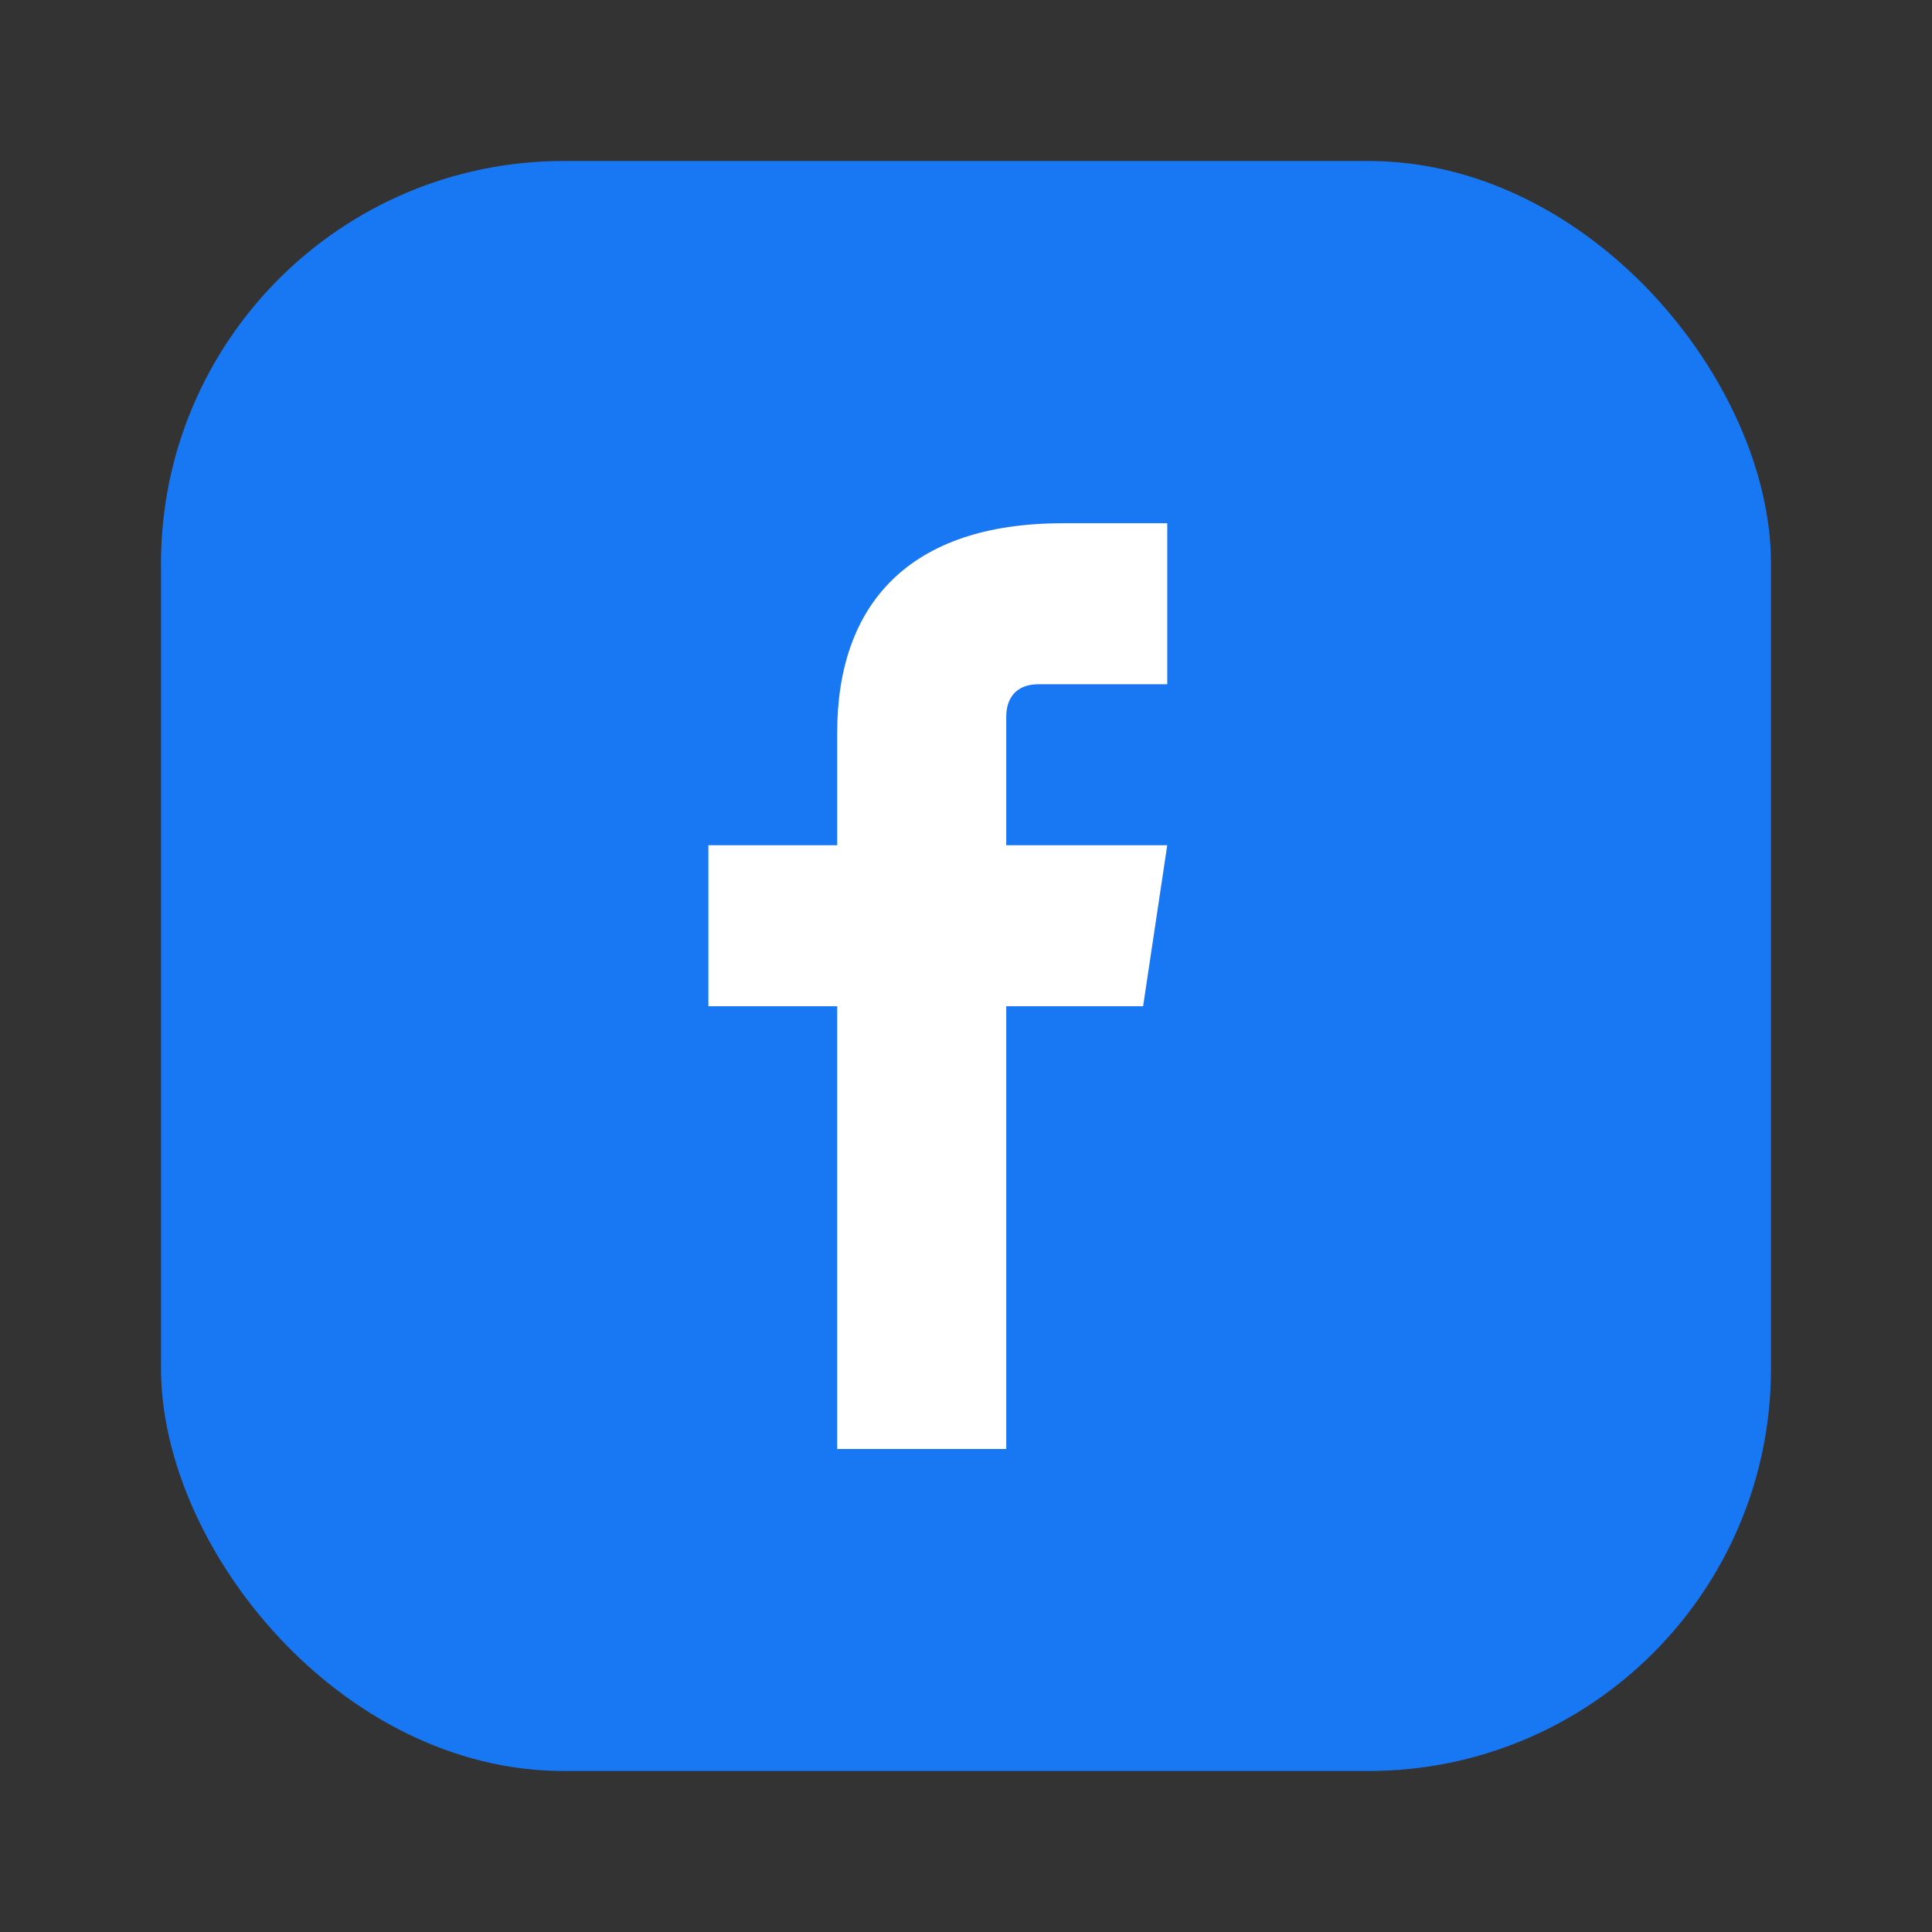 <svg xmlns="http://www.w3.org/2000/svg" viewBox="0 0 24 24"><rect x="0" y="0" width="24" height="24" fill="#333333" stroke="none"/><rect x="2" y="2" width="20" height="20" rx="5" fill="#1877F2"/><path d="M14.5 8.5h-1.6c-.3 0-.4.2-.4.4v1.6h2l-.3 2h-1.7V18h-2.1v-5.5H8.8v-2h1.6V9.1c0-1.6.9-2.6 2.8-2.6h1.3v2z" fill="#fff"/></svg>
